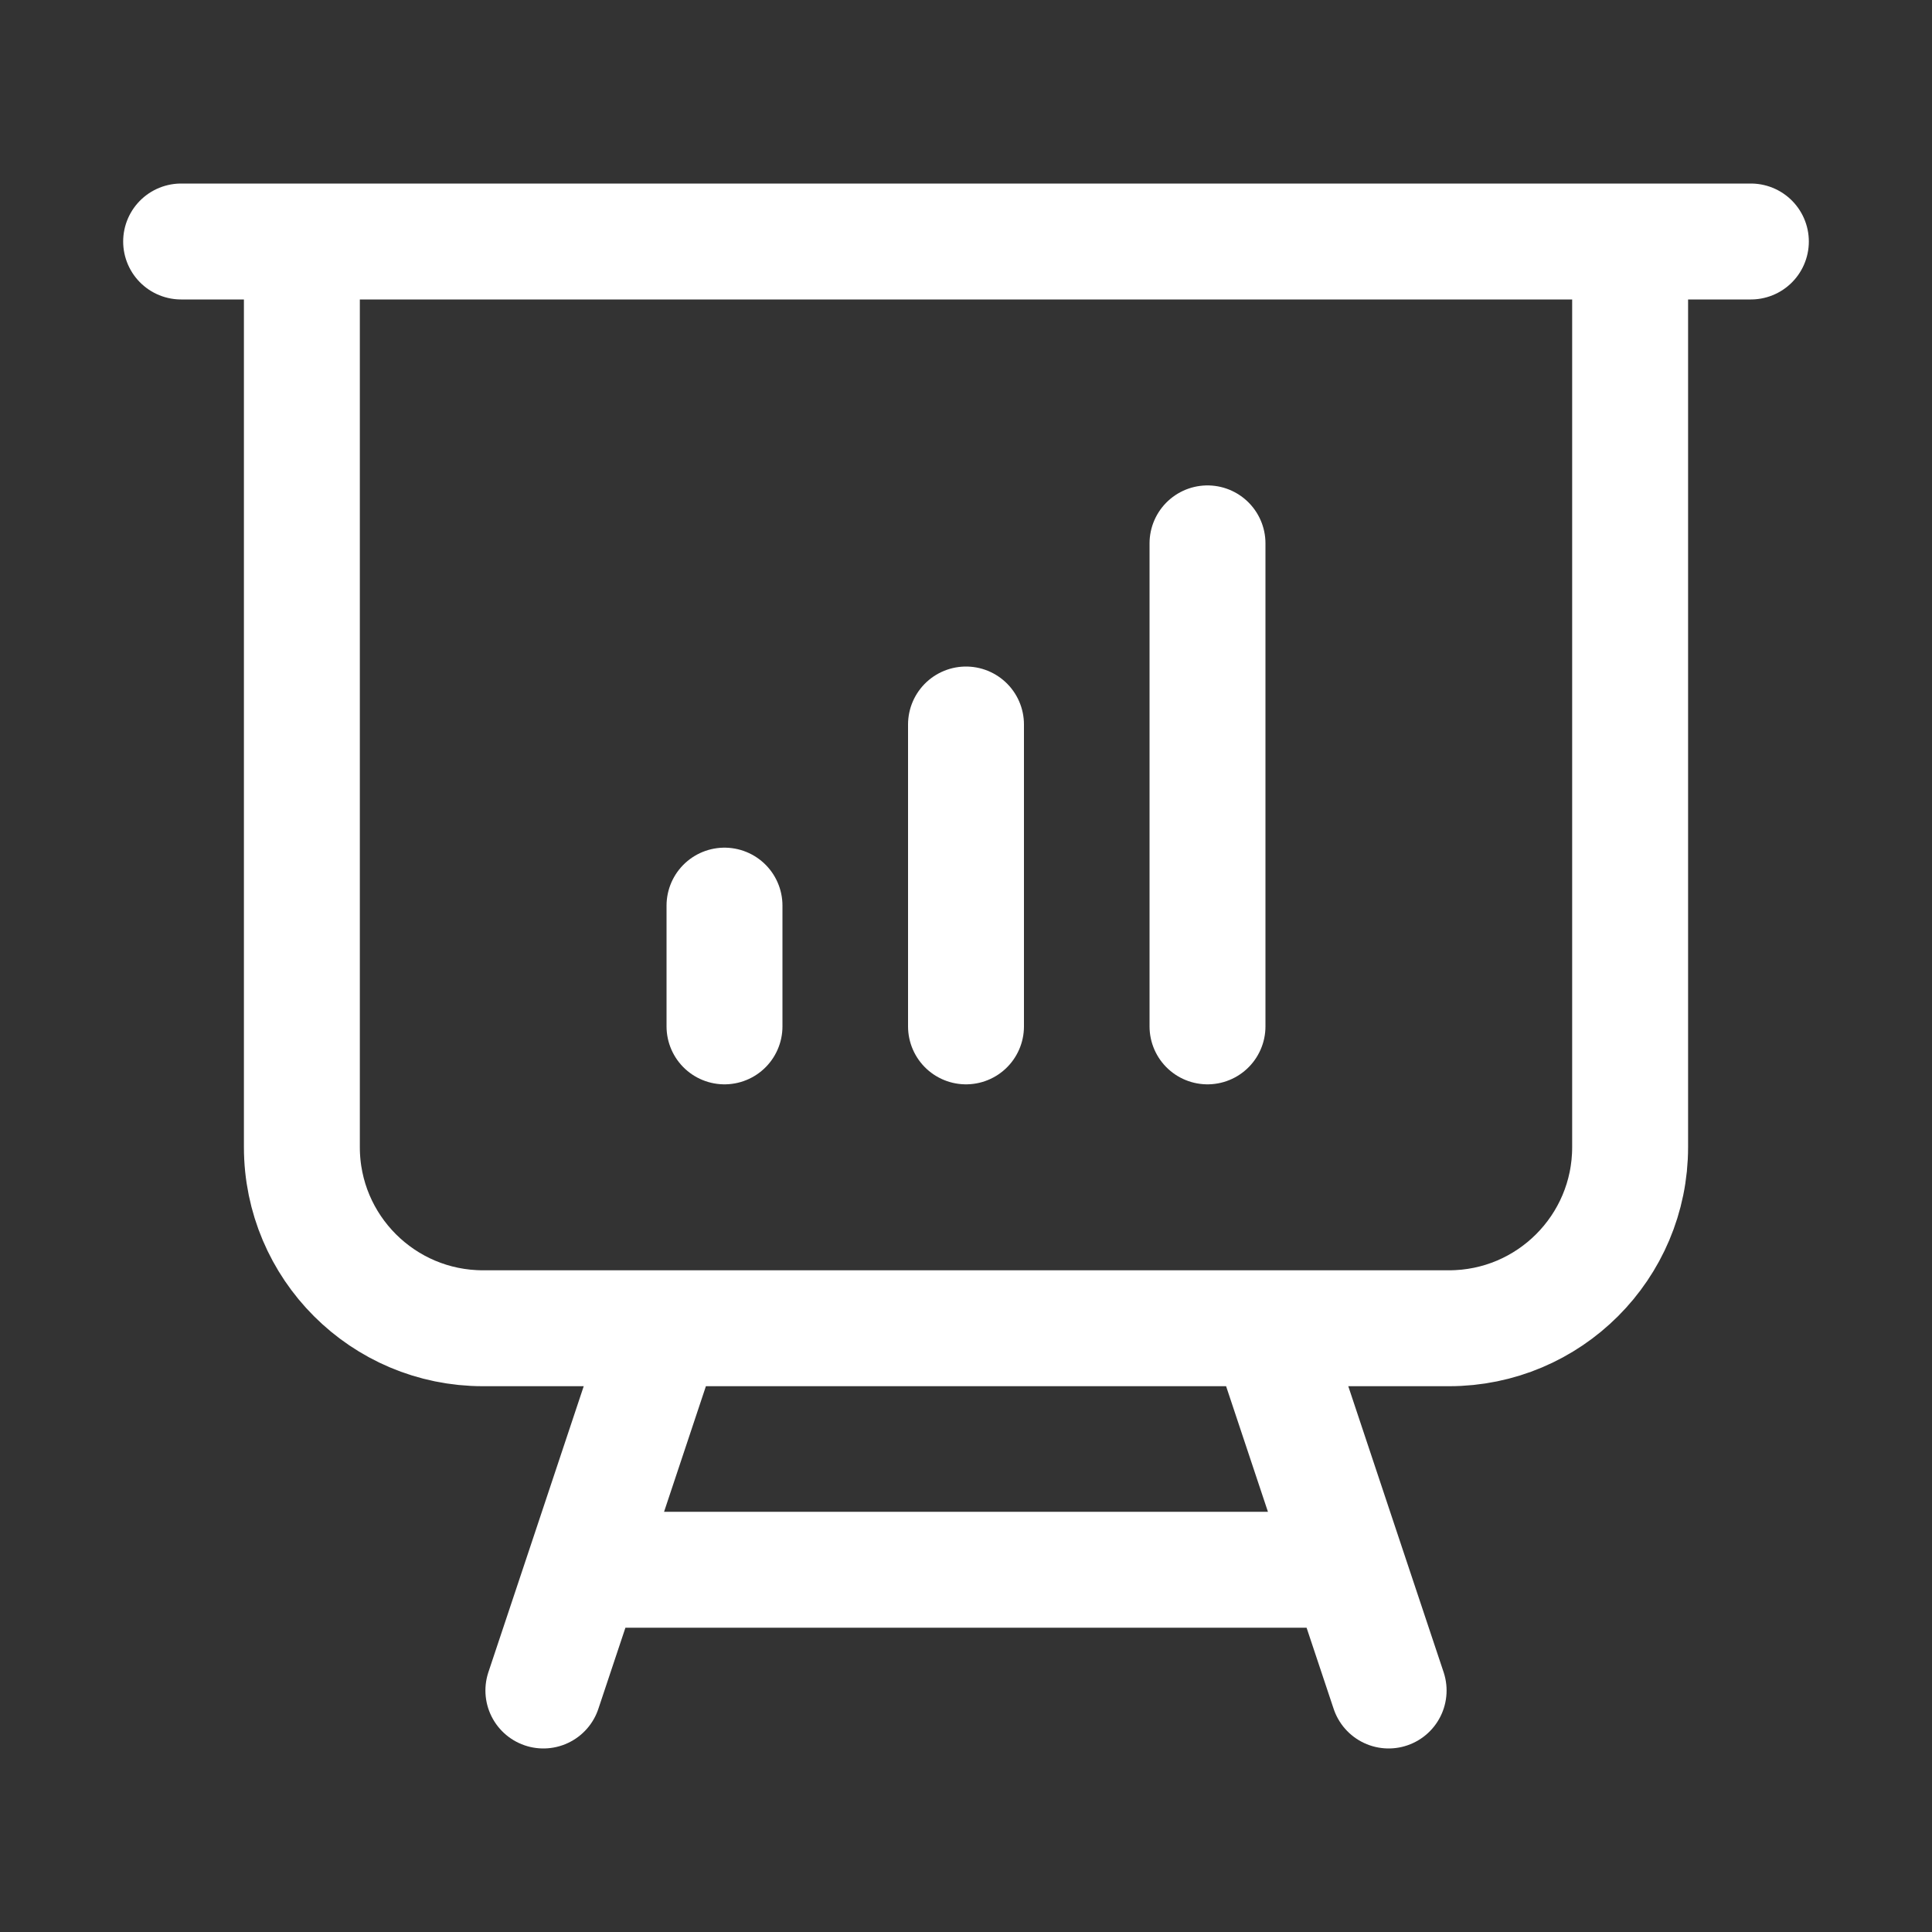 <svg xmlns="http://www.w3.org/2000/svg" width="20" height="20" fill="none"><rect width="100%" height="100%" fill="#333333" stroke="none"/><path stroke="#fff" stroke-linecap="round" stroke-linejoin="round" stroke-width="1.2" d="M3.125 2.5v9.375c0 1.036.84 1.875 1.875 1.875h1.875M3.125 2.5h-1.25m1.25 0h13.75m0 0h1.25m-1.25 0v9.375c0 1.036-.84 1.875-1.875 1.875h-1.875m-6.25 0h6.25m-6.25 0-.833 2.5m7.083-2.5.833 2.5m0 0 .417 1.25m-.417-1.25H6.042m0 0-.417 1.25M7.5 9.375v1.25M10 7.5v3.125m2.5-5v5"/></svg>